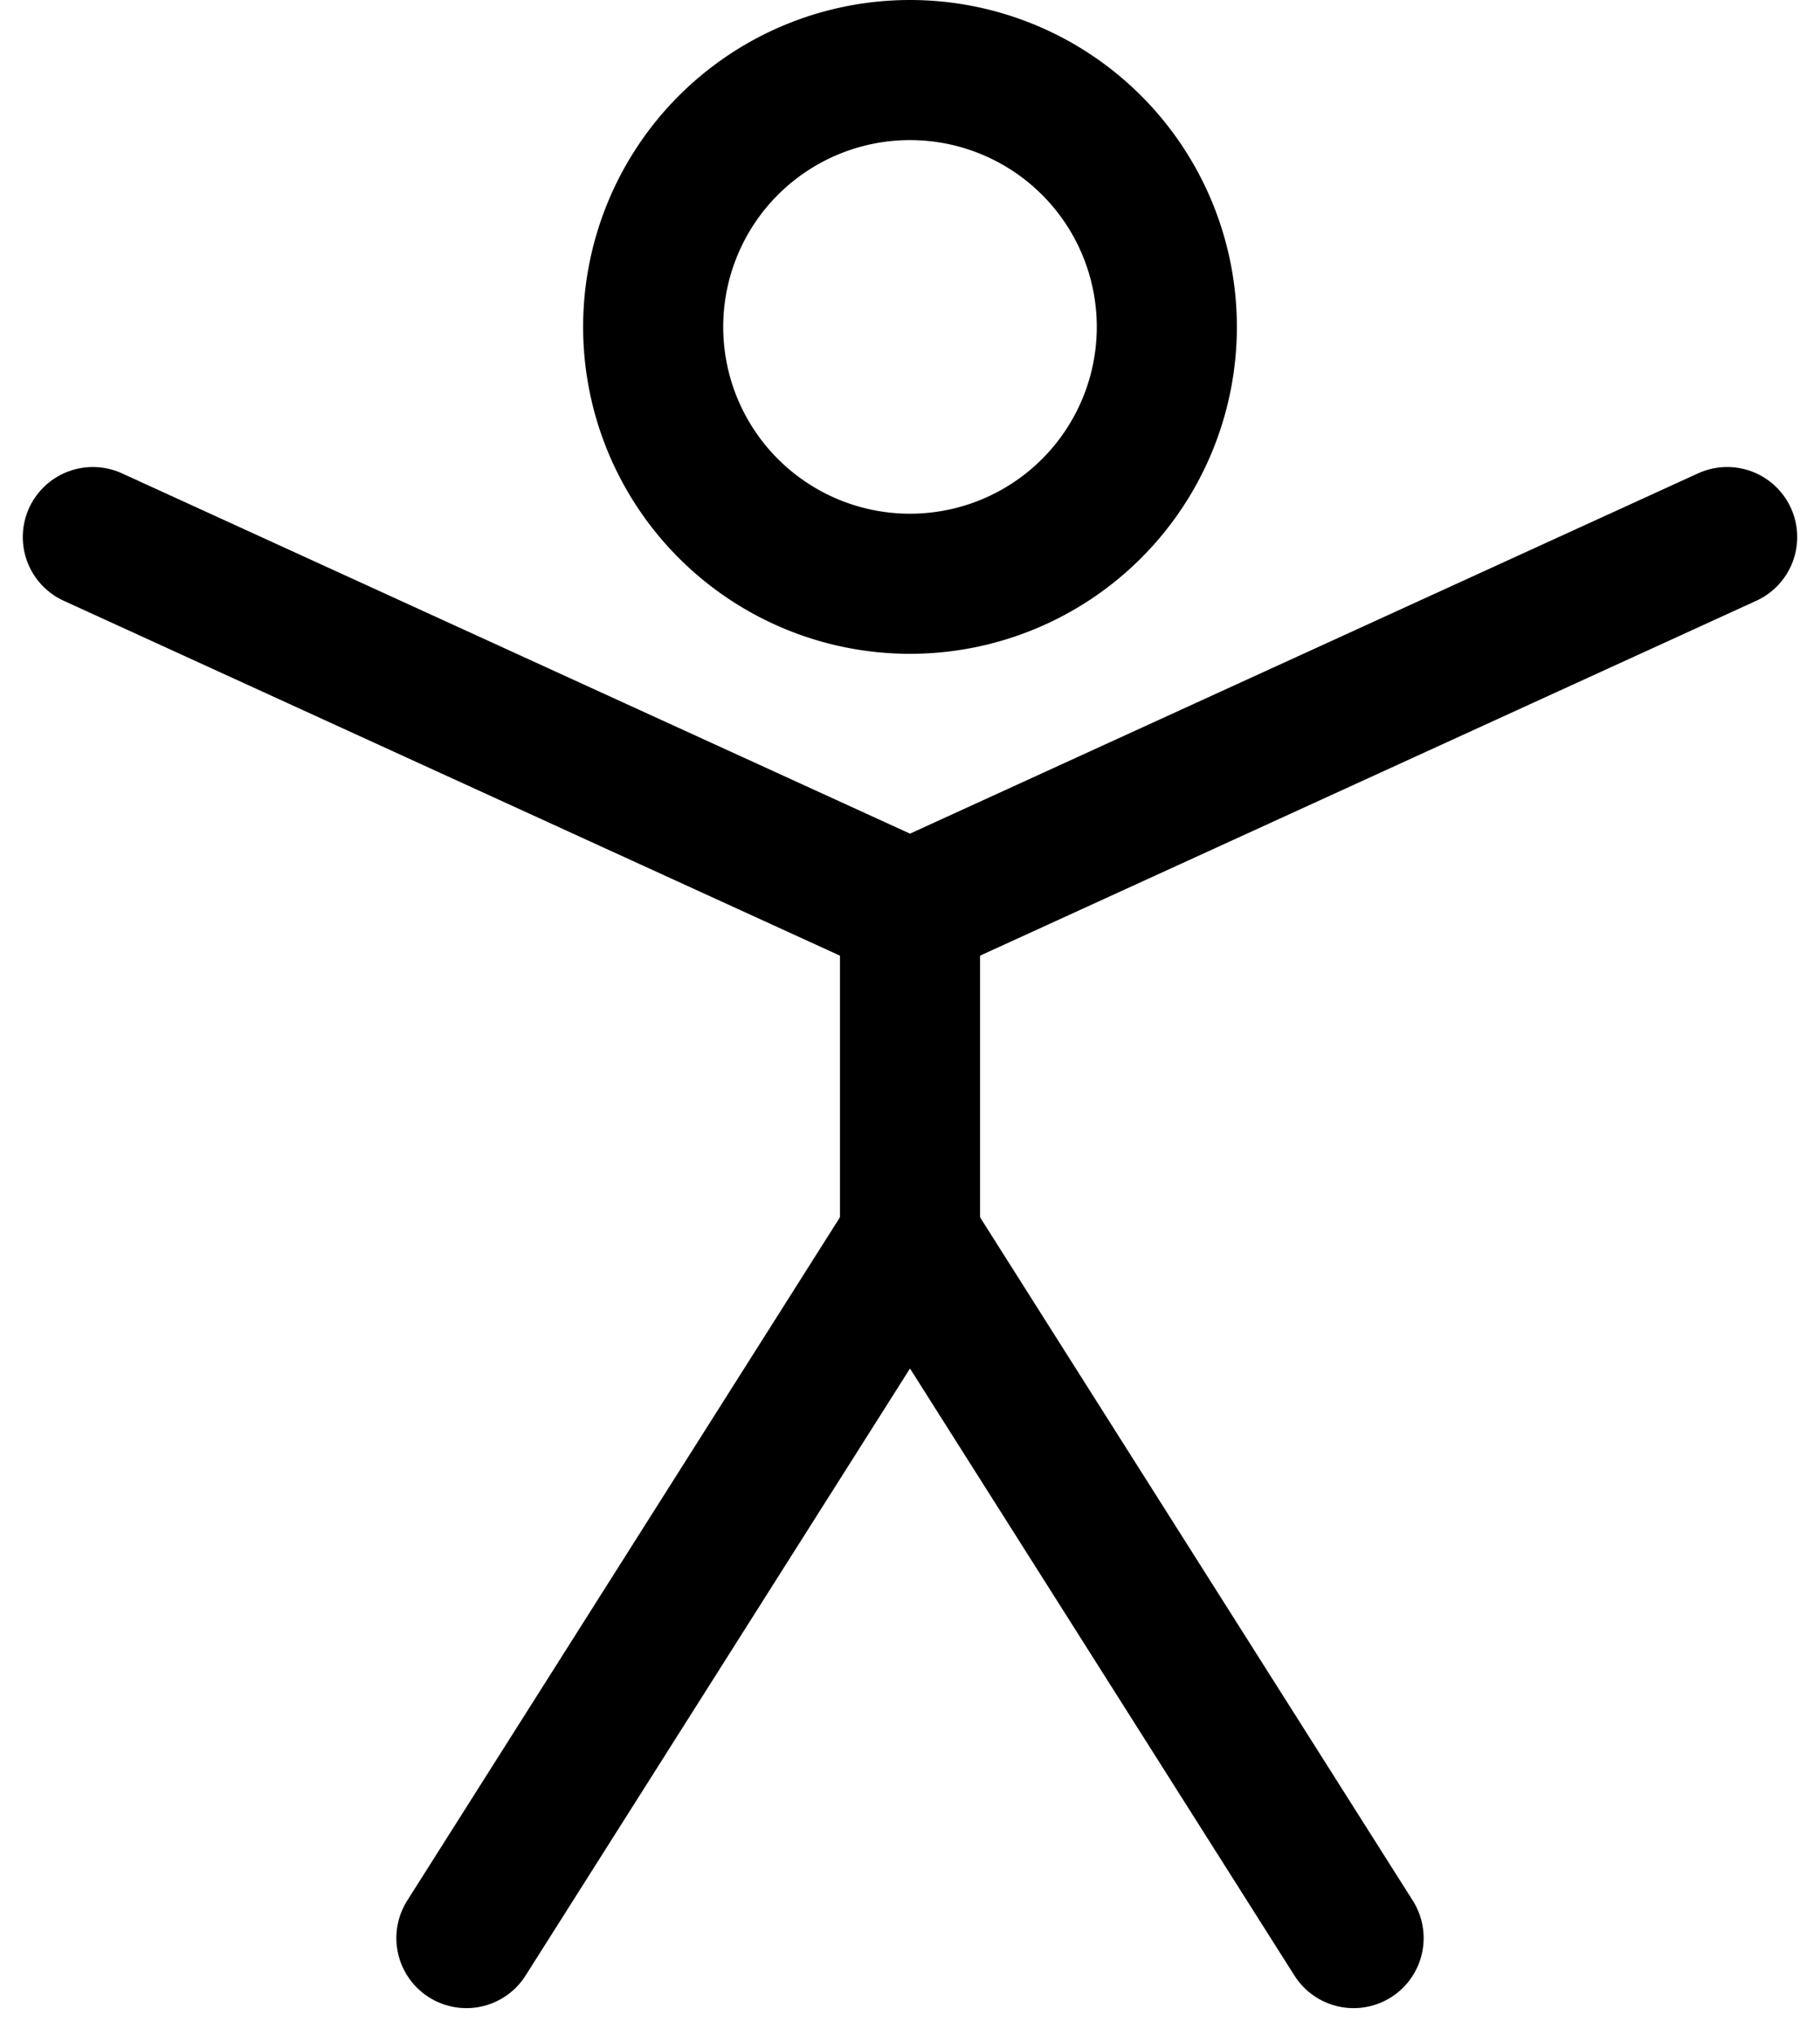 <svg xmlns="http://www.w3.org/2000/svg" width="38.976" height="43.57" viewBox="0 0 38.976 43.57"><g transform="translate(1.988 1.5)"><path d="M11,5.5A5.5,5.5,0,1,1,5.5,0,5.5,5.5,0,0,1,11,5.5Z" transform="translate(12)" fill="none" stroke="#000" stroke-linecap="round" stroke-linejoin="round" stroke-miterlimit="10" stroke-width="3"/><path d="M35,0,17.5,8,0,0" transform="translate(0 10)" fill="none" stroke="#000" stroke-linecap="round" stroke-linejoin="round" stroke-miterlimit="10" stroke-width="3"/><path d="M0,15,9.5,0,19,15" transform="translate(8 25)" fill="none" stroke="#000" stroke-linecap="round" stroke-linejoin="round" stroke-miterlimit="10" stroke-width="3"/><path d="M.5,8V0" transform="translate(17 18)" fill="none" stroke="#000" stroke-linecap="round" stroke-linejoin="round" stroke-miterlimit="10" stroke-width="3"/></g></svg>